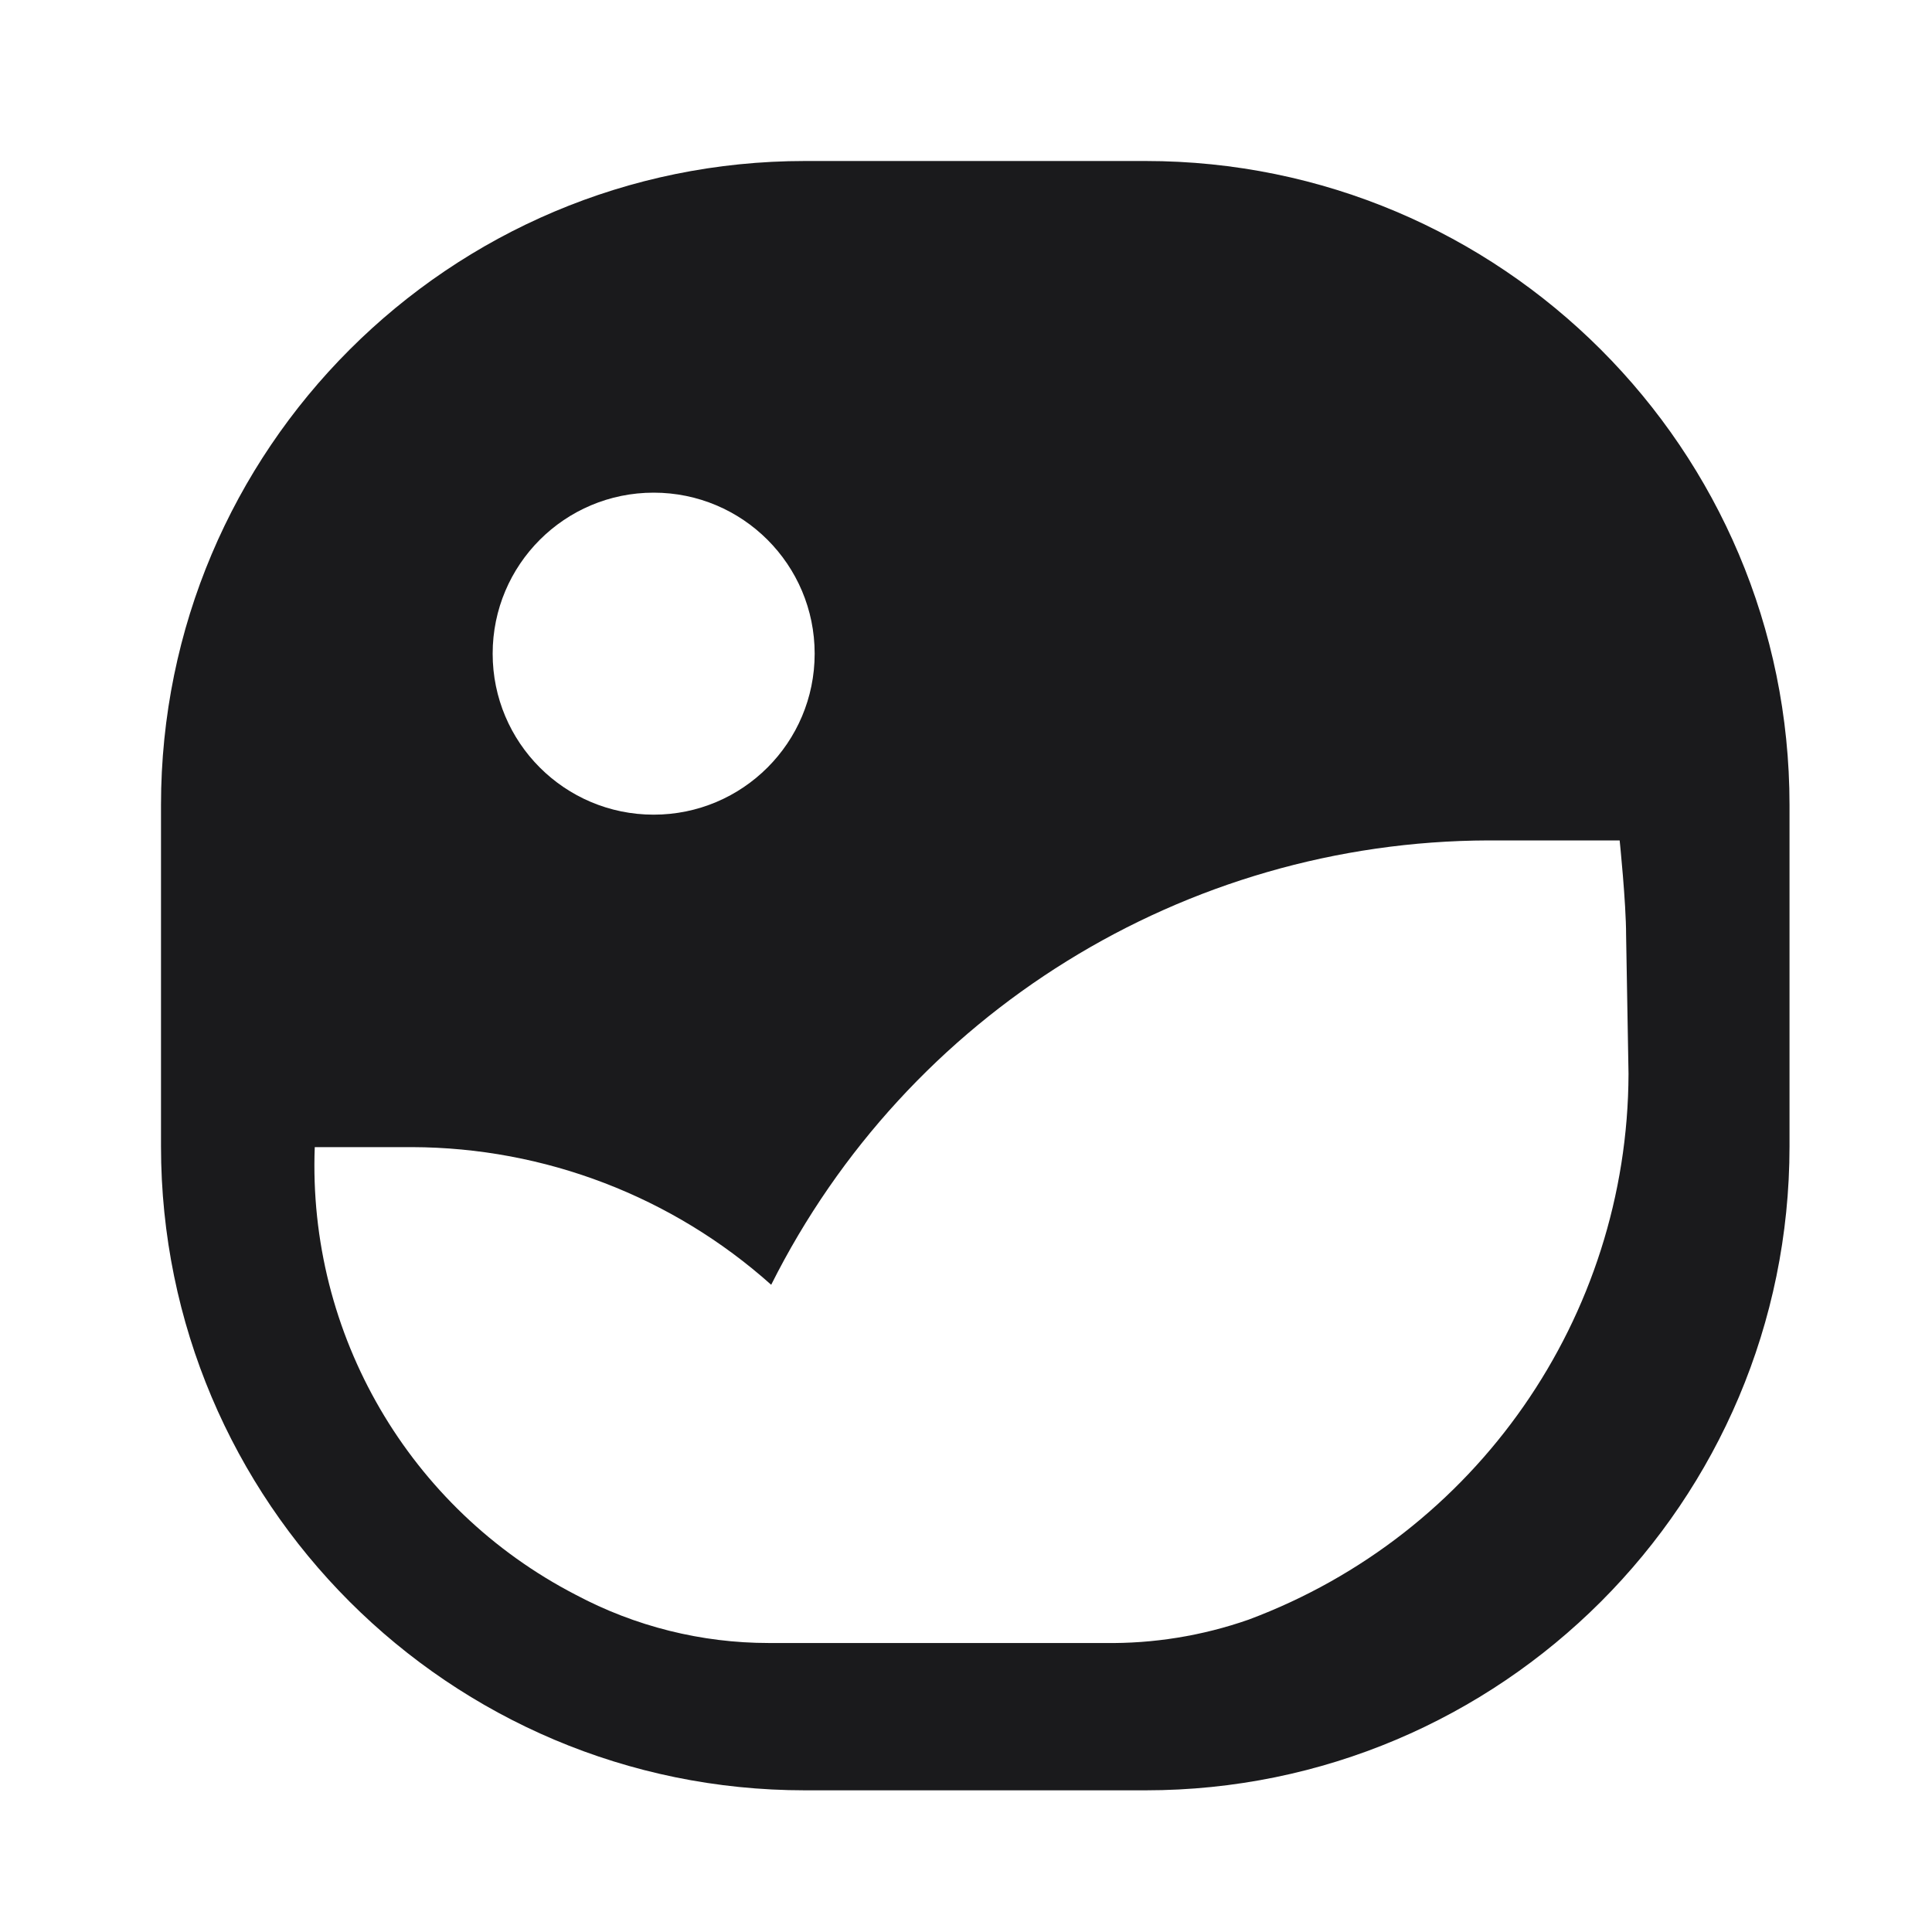 <?xml version="1.0" encoding="UTF-8"?> <svg xmlns="http://www.w3.org/2000/svg" width="24" height="24" viewBox="0 0 24 24" fill="none"><path fill-rule="evenodd" clip-rule="evenodd" d="M14.23 2H10C5.582 2 2 5.582 2 10V14.24C2 18.658 5.582 22.24 10 22.24H14.23C18.648 22.24 22.23 18.658 22.23 14.24V10C22.23 5.582 18.648 2 14.23 2ZM8.12 6.12C9.225 6.12 10.12 7.015 10.12 8.12C10.12 9.225 9.225 10.12 8.12 10.12C7.015 10.12 6.12 9.225 6.12 8.12C6.12 7.015 7.015 6.12 8.12 6.12ZM15.51 20.12C18.341 19.063 20.221 16.362 20.23 13.34L20.2 11.62C20.2 11.21 20.12 10.44 20.12 10.44H18.49C14.716 10.451 11.271 12.586 9.58 15.96C8.353 14.863 6.766 14.255 5.12 14.25H3.91C3.821 16.575 5.083 18.741 7.15 19.81C7.889 20.204 8.713 20.41 9.55 20.41H13.72C14.329 20.419 14.935 20.321 15.51 20.12Z" fill="#1A1A1C"></path></svg> 